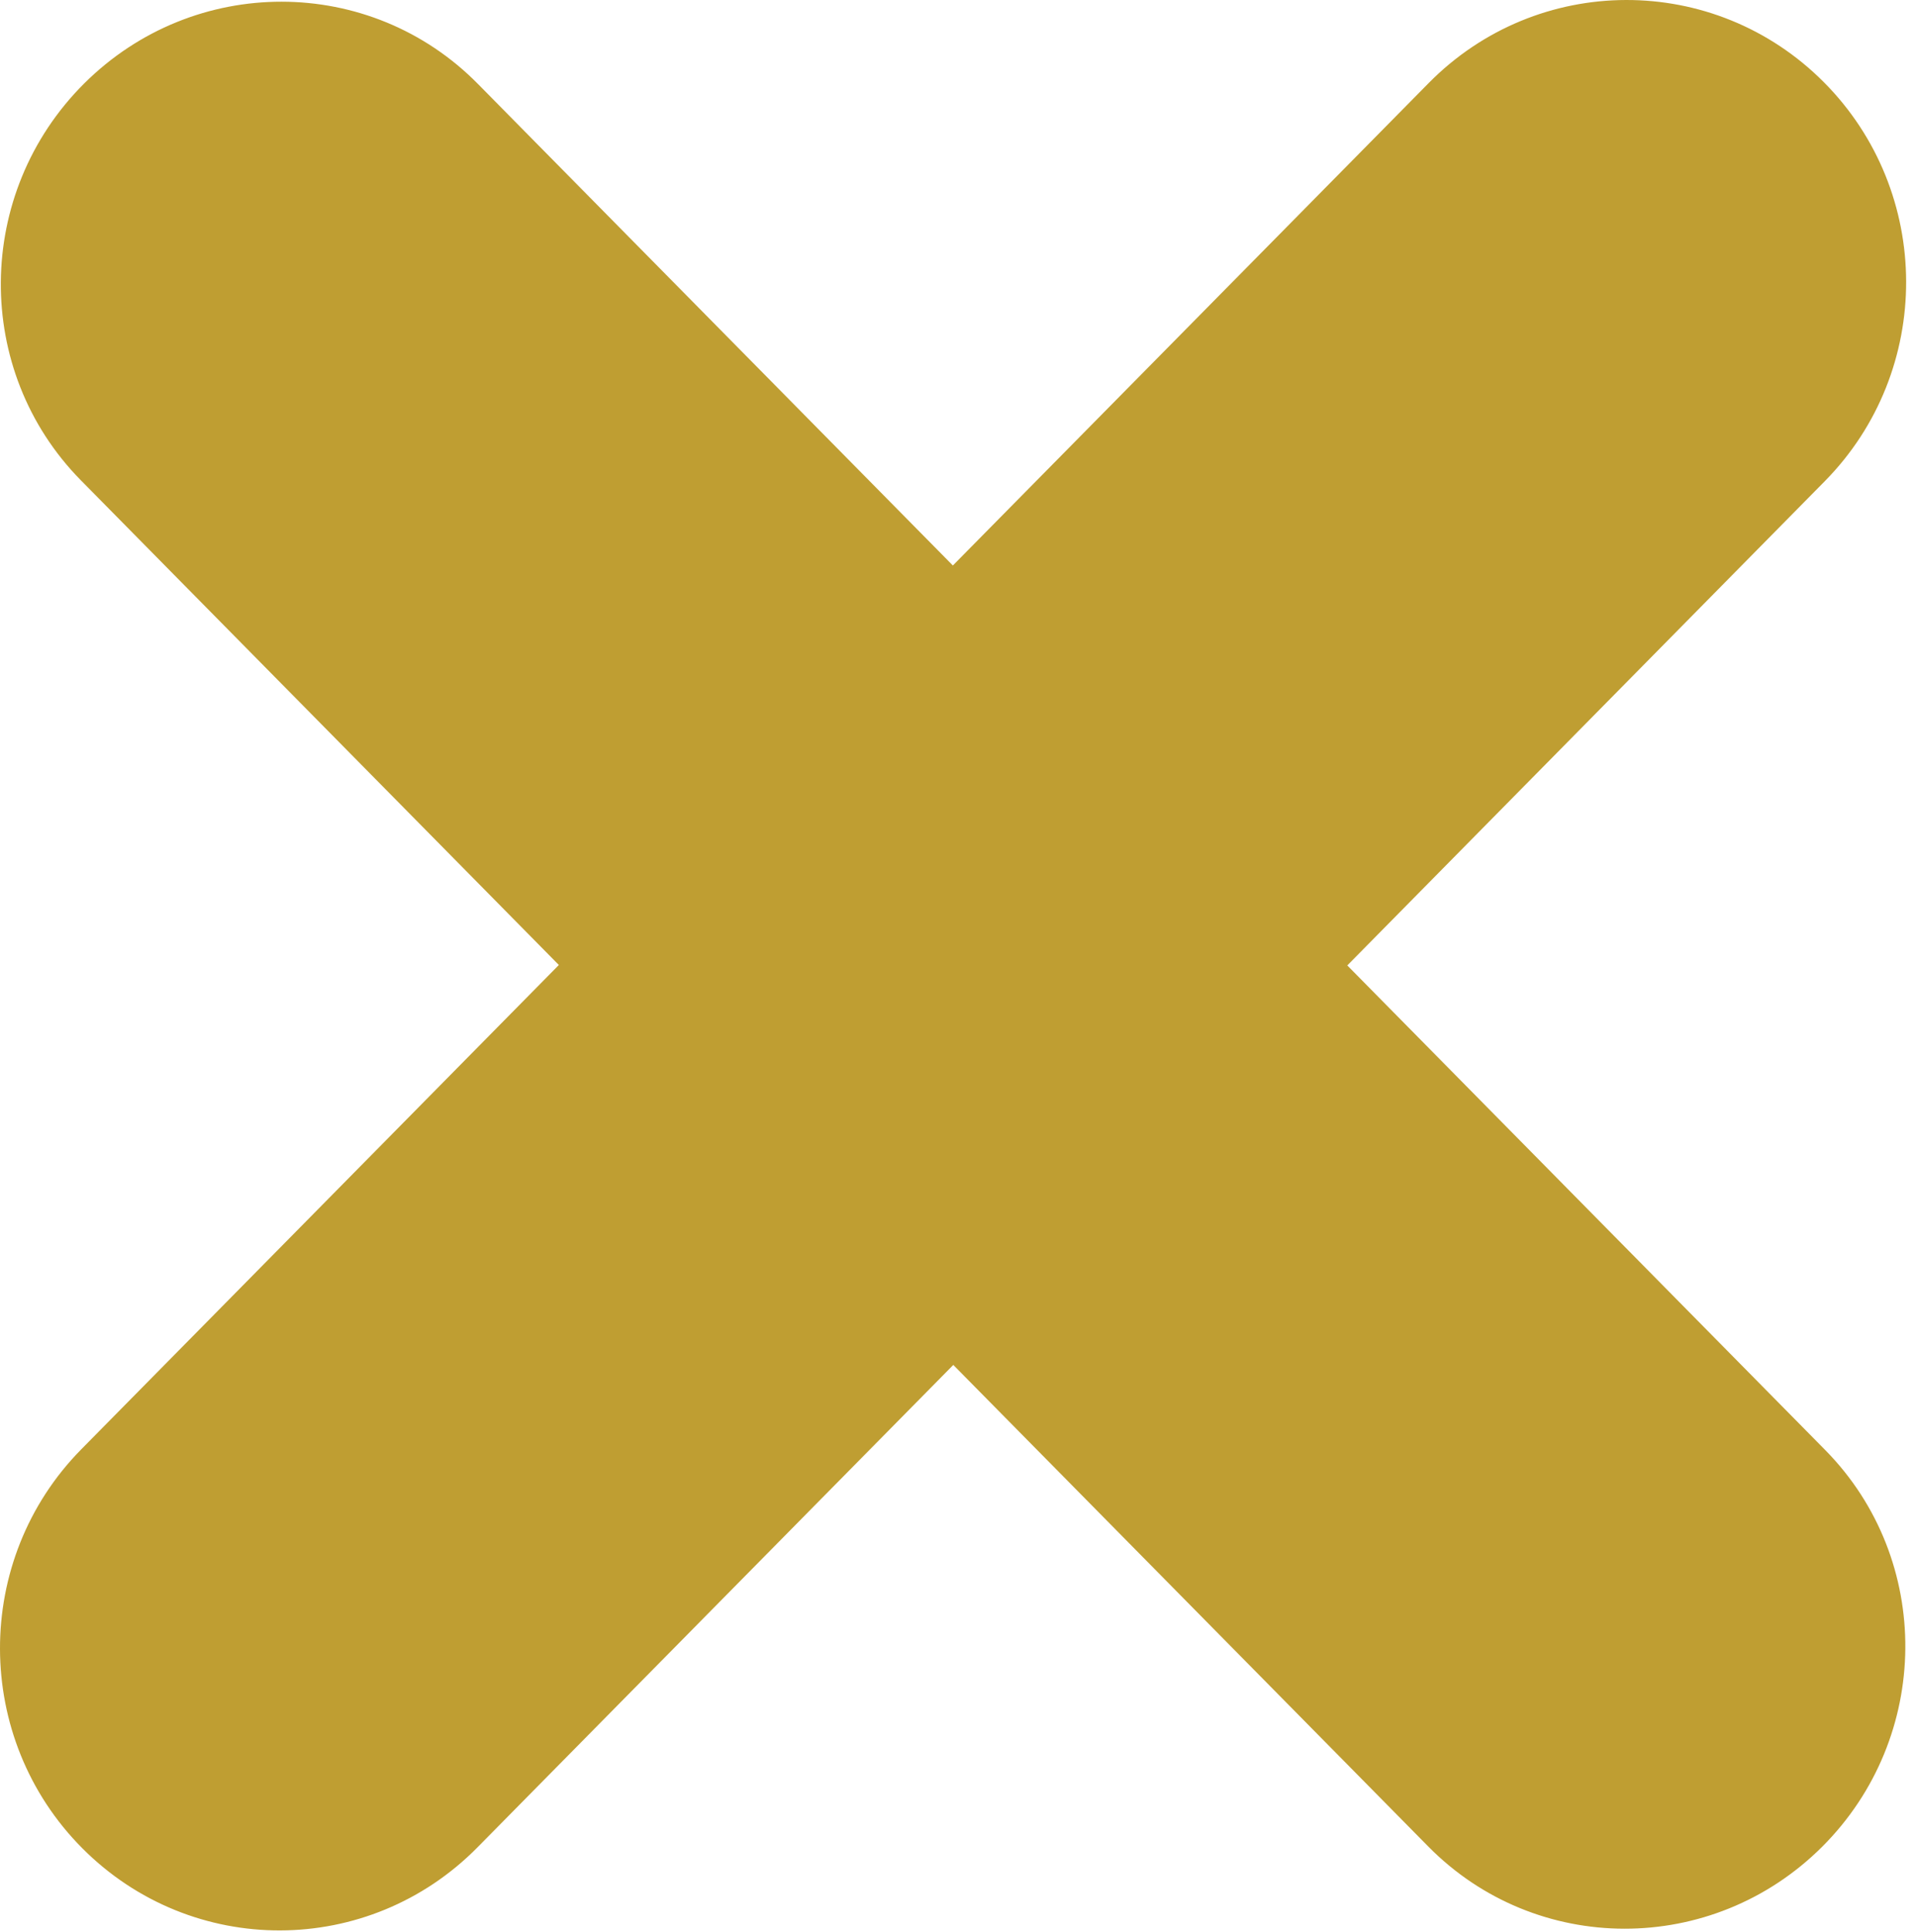 <svg width="122" height="123" viewBox="0 0 122 123" fill="none" xmlns="http://www.w3.org/2000/svg">
<path fill-rule="evenodd" clip-rule="evenodd" d="M90.914 5.296C97.841 -1.738 109.102 -1.769 116.068 5.228C123.029 12.223 123.059 23.597 116.136 30.625L85.743 61.452L116.168 92.307C123.034 99.285 122.941 110.587 115.96 117.554C108.977 124.518 97.75 124.5 90.886 117.523L60.669 86.881L30.395 117.58C23.468 124.614 12.207 124.645 5.241 117.648C-1.72 110.653 -1.751 99.279 5.173 92.251L35.566 61.424L5.142 30.568C-1.725 23.59 -1.631 12.288 5.35 5.321C12.333 -1.642 23.56 -1.625 30.424 5.352L60.641 35.995L90.914 5.296Z" fill="#BF9E32"/>
</svg>
